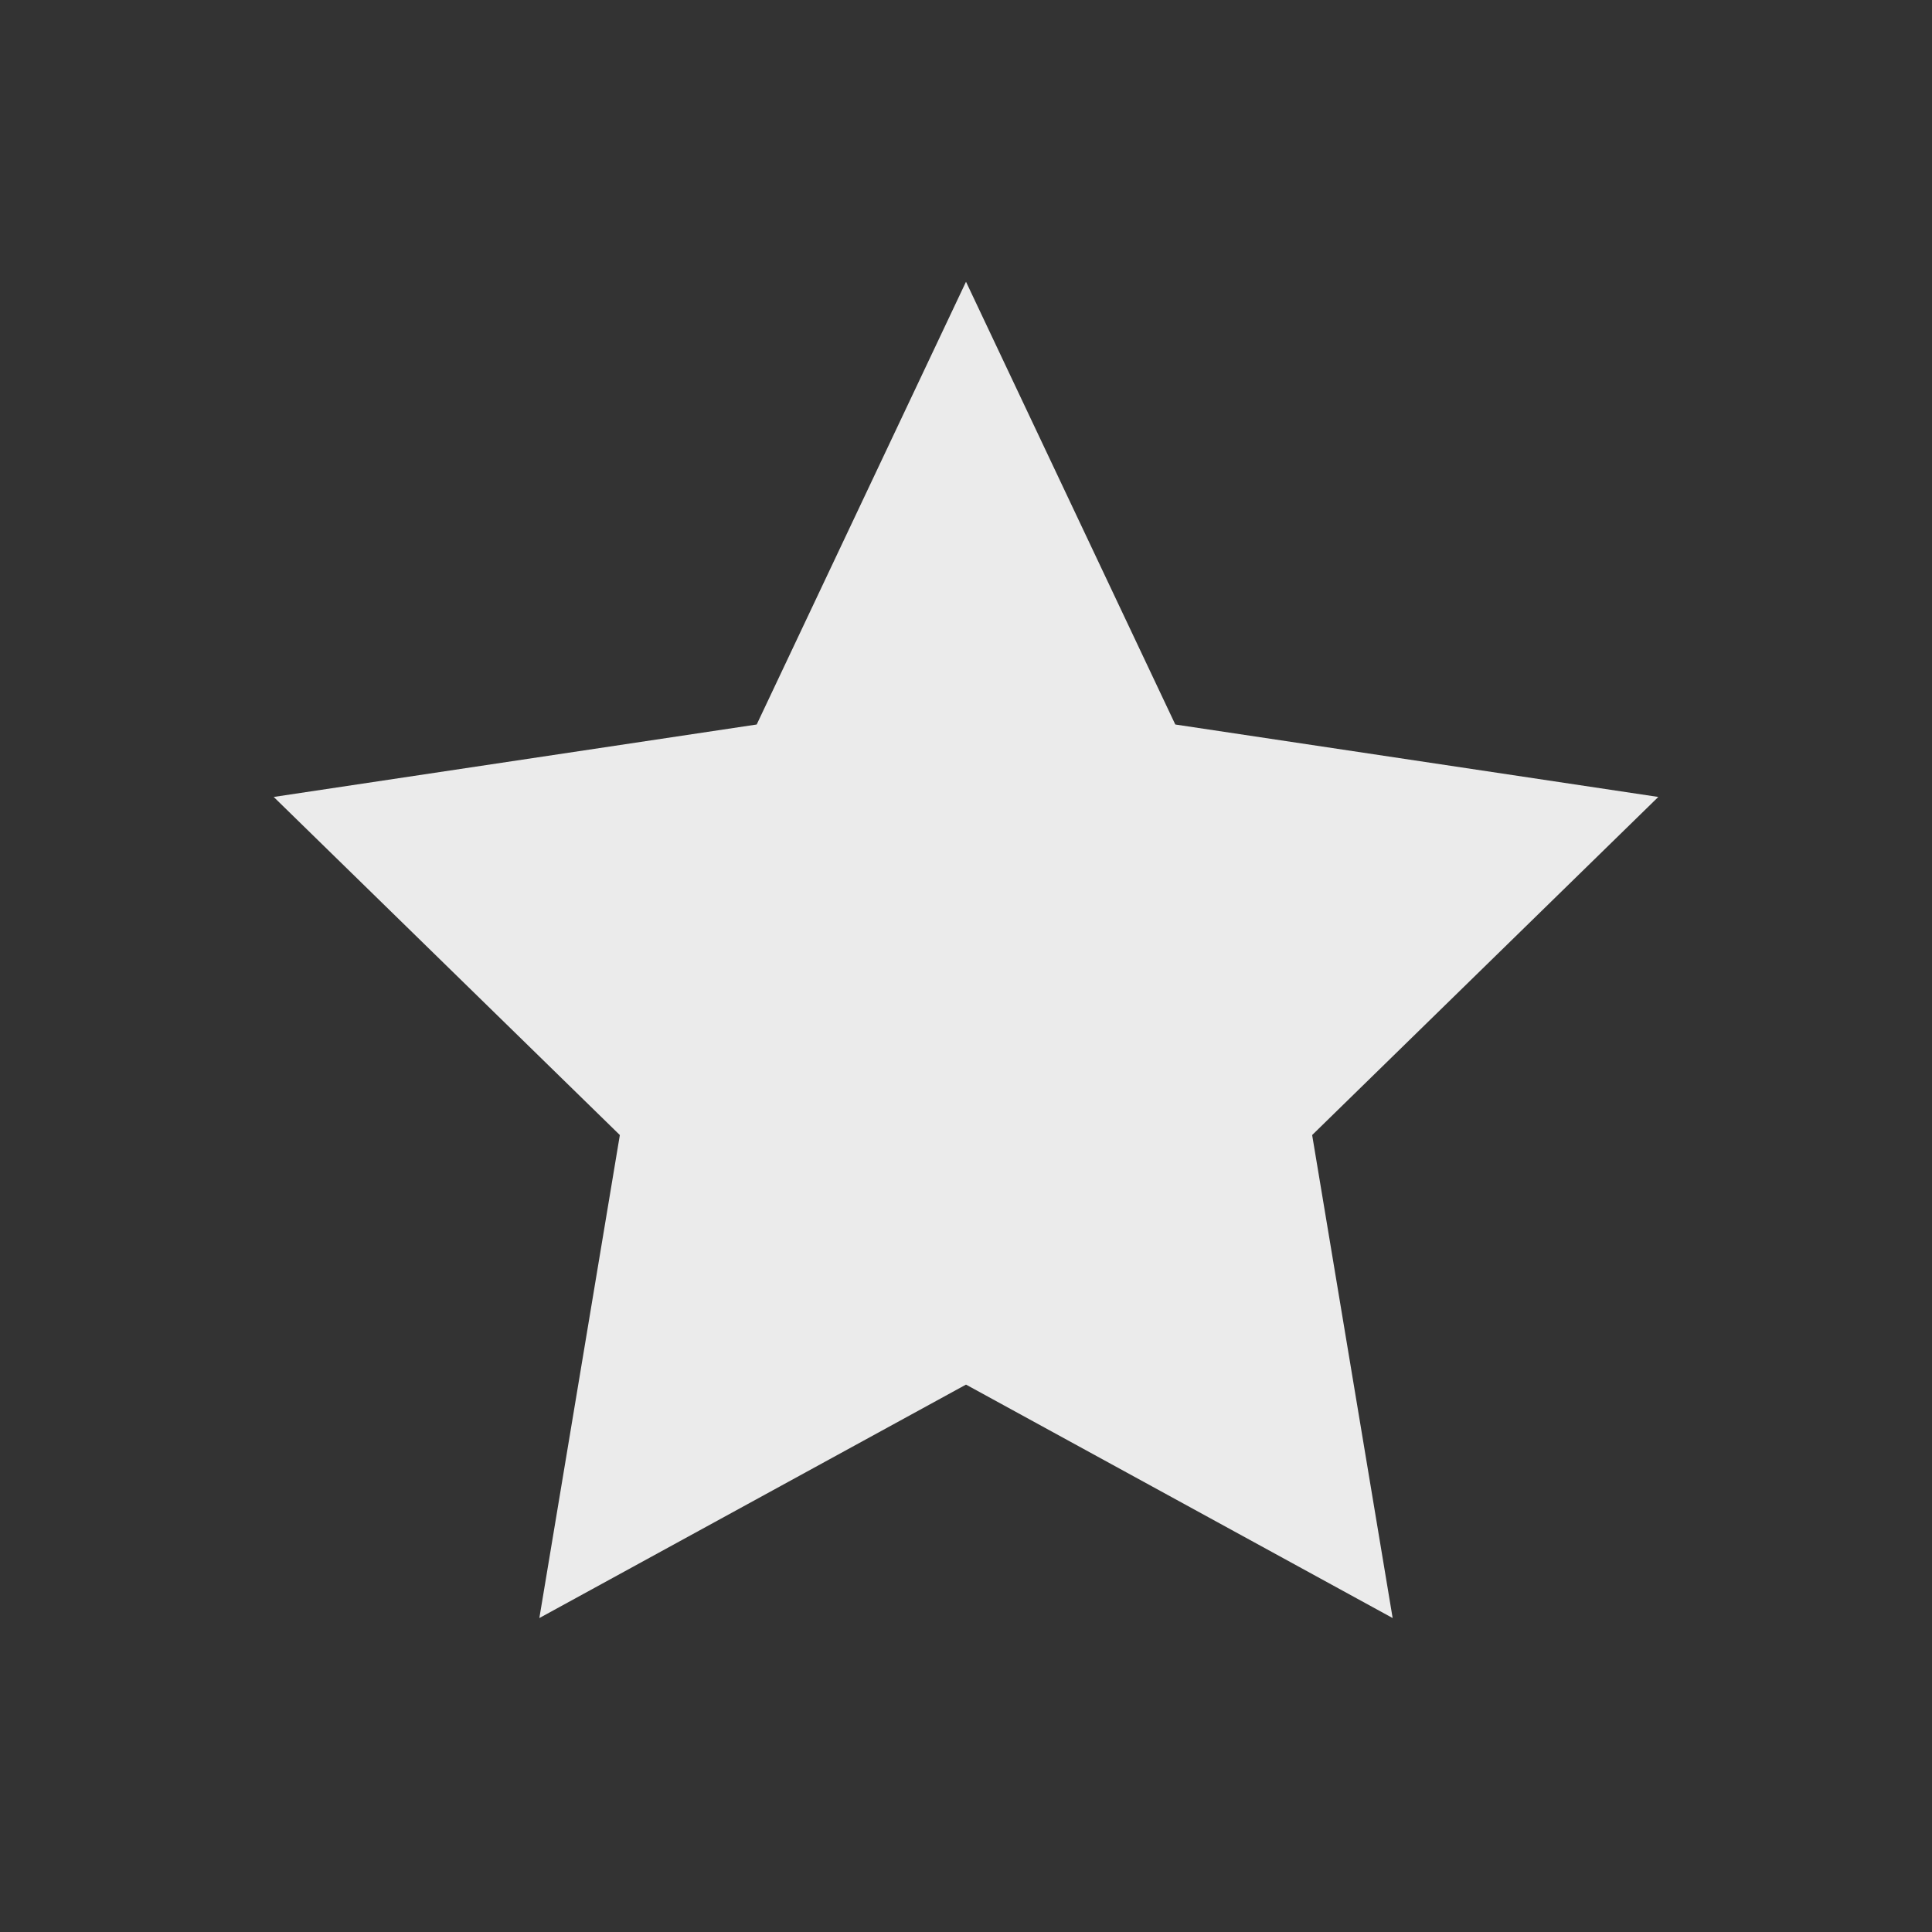 <svg width="24" height="24" viewBox="0 0 24 24" fill="none" xmlns="http://www.w3.org/2000/svg">
  <rect x="0" y="0" width="24" height="24" fill="#333333" stroke="none"/>
  <path d="M12 3.5l2.6 5.5 6 .9-4.3 4.2 1 6-5.3-2.9-5.3 2.9 1-6L3.4 9.9l6-.9L12 3.5Z" fill="white" fill-opacity="0.9"/>
</svg>



